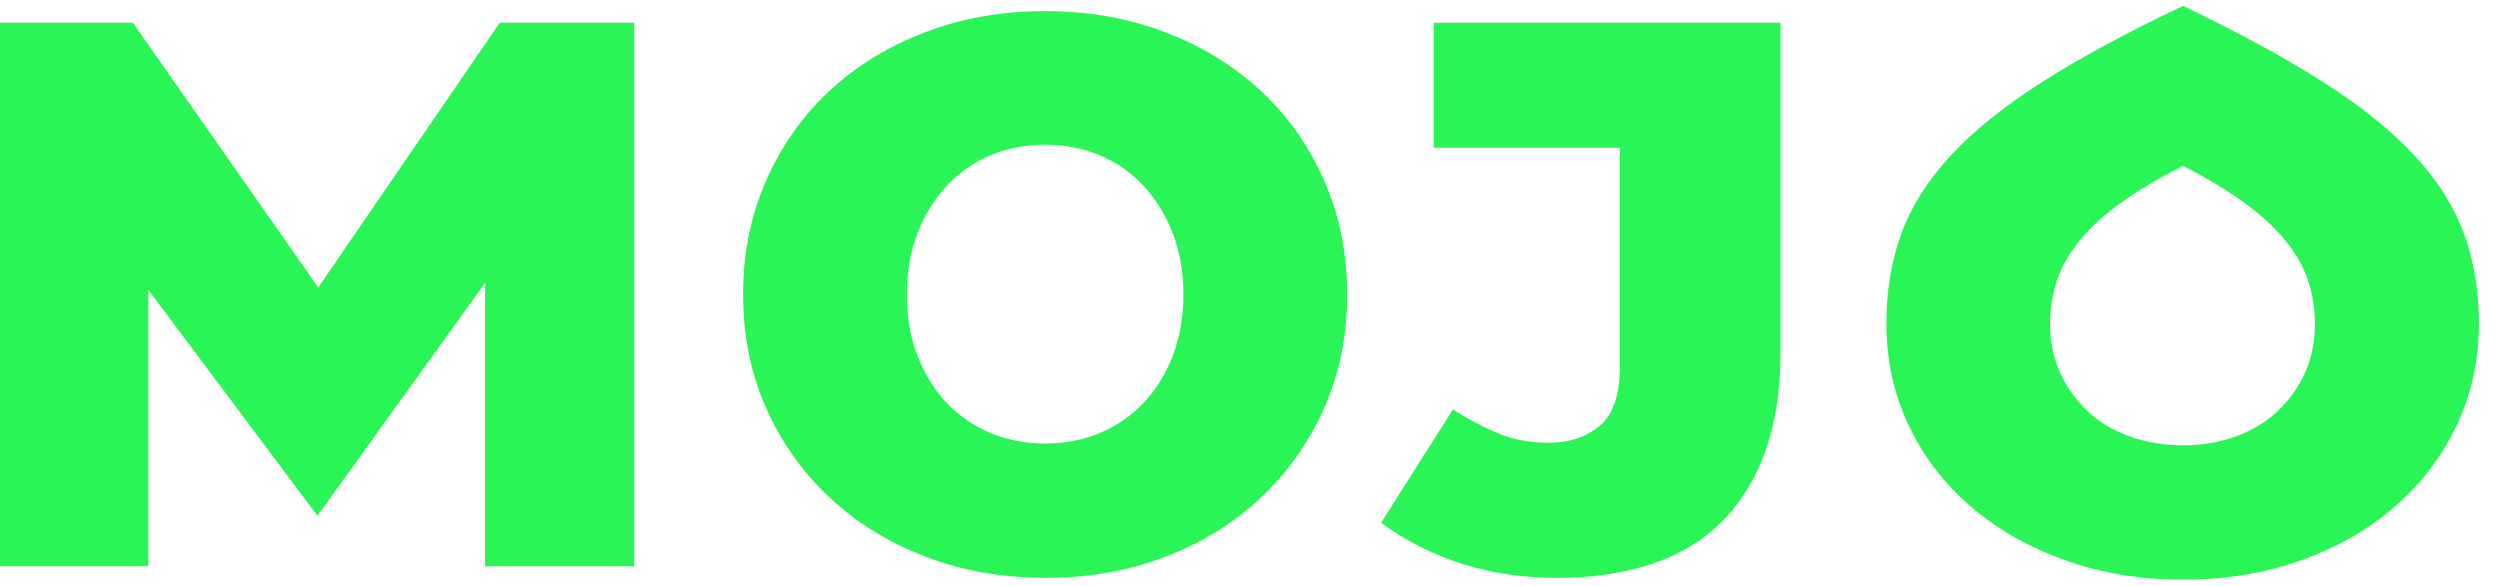 <?xml version="1.0" encoding="UTF-8"?>
<svg xmlns="http://www.w3.org/2000/svg" width="111" height="26" viewBox="0 0 111 26" fill="none">
  <path d="M14.13 12.765L5.899 1.01H0V25.14H6.585V12.868L14.096 22.899L21.539 12.558V25.14H28.158V1.01H22.19L14.13 12.765Z" fill="#2AF556"></path>
  <path d="M58.804 18.091C59.478 16.563 59.814 14.893 59.814 13.075C59.814 11.257 59.476 9.582 58.804 8.042C58.129 6.503 57.196 5.177 56.007 4.06C54.818 2.945 53.401 2.072 51.755 1.44C50.108 0.808 48.325 0.493 46.404 0.493C44.483 0.493 42.7 0.81 41.054 1.44C39.407 2.072 37.99 2.945 36.801 4.06C35.612 5.174 34.679 6.503 34.005 8.042C33.33 9.582 32.994 11.259 32.994 13.075C32.994 14.89 33.33 16.563 34.005 18.091C34.679 19.62 35.617 20.948 36.817 22.072C38.017 23.198 39.435 24.078 41.07 24.707C42.705 25.34 44.493 25.654 46.438 25.654C48.384 25.654 50.136 25.337 51.773 24.707C53.408 24.076 54.818 23.198 56.007 22.072C57.196 20.946 58.127 19.62 58.804 18.091ZM52.063 15.816C51.743 16.632 51.309 17.328 50.76 17.903C50.211 18.478 49.564 18.919 48.821 19.229C48.078 19.539 47.271 19.693 46.404 19.693C45.538 19.693 44.728 19.539 43.985 19.229C43.242 18.919 42.597 18.478 42.046 17.903C41.497 17.328 41.063 16.634 40.743 15.816C40.423 15.001 40.263 14.088 40.263 13.077C40.263 12.066 40.423 11.154 40.743 10.338C41.063 9.522 41.497 8.821 42.046 8.235C42.595 7.649 43.24 7.201 43.985 6.891C44.728 6.581 45.533 6.424 46.404 6.424C47.275 6.424 48.078 6.581 48.821 6.891C49.564 7.201 50.211 7.649 50.76 8.235C51.309 8.821 51.743 9.522 52.063 10.338C52.383 11.154 52.543 12.068 52.543 13.077C52.543 14.086 52.383 15.003 52.063 15.816Z" fill="#2AF556"></path>
  <path d="M71.029 18.9C70.435 19.406 69.68 19.659 68.766 19.659C67.851 19.659 67.108 19.505 66.399 19.192C65.691 18.882 65.062 18.544 64.513 18.177L61.323 23.209C62.421 24.014 63.621 24.622 64.925 25.036C66.228 25.45 67.634 25.657 69.143 25.657C70.652 25.657 72.017 25.461 73.243 25.071C74.466 24.68 75.506 24.071 76.364 23.244C77.221 22.416 77.884 21.371 78.353 20.107C78.822 18.843 79.057 17.338 79.057 15.591V1.01H63.658V6.56H71.924V16.281C71.924 17.522 71.626 18.395 71.032 18.9H71.029Z" fill="#2AF556"></path>
  <path d="M109.392 10.363C108.946 9.145 108.21 7.985 107.181 6.882C106.152 5.778 104.796 4.691 103.116 3.623C101.435 2.554 99.37 1.435 96.924 0.263C94.454 1.435 92.378 2.557 90.7 3.623C89.019 4.691 87.664 5.778 86.635 6.882C85.606 7.985 84.87 9.145 84.424 10.363C83.978 11.581 83.756 12.914 83.756 14.362C83.756 15.993 84.088 17.505 84.751 18.896C85.414 20.286 86.333 21.488 87.513 22.497C88.69 23.508 90.085 24.301 91.697 24.875C93.309 25.45 95.051 25.737 96.928 25.737C98.806 25.737 100.575 25.45 102.176 24.875C103.776 24.301 105.16 23.508 106.326 22.497C107.492 21.485 108.407 20.286 109.07 18.896C109.733 17.505 110.064 15.995 110.064 14.362C110.064 12.914 109.842 11.581 109.397 10.363H109.392ZM102.343 16.549C102.046 17.204 101.639 17.774 101.124 18.257C100.61 18.739 99.992 19.114 99.272 19.376C98.552 19.64 97.767 19.771 96.921 19.771C96.076 19.771 95.287 19.64 94.555 19.376C93.823 19.112 93.201 18.739 92.687 18.257C92.172 17.774 91.766 17.204 91.468 16.549C91.171 15.894 91.022 15.177 91.022 14.394C91.022 13.704 91.125 13.056 91.331 12.445C91.537 11.836 91.875 11.245 92.344 10.671C92.813 10.097 93.423 9.54 94.178 8.998C94.932 8.458 95.847 7.913 96.921 7.362C97.996 7.913 98.904 8.46 99.647 8.998C100.39 9.538 100.996 10.097 101.465 10.671C101.933 11.245 102.272 11.838 102.475 12.445C102.681 13.054 102.784 13.704 102.784 14.394C102.784 15.175 102.64 15.892 102.343 16.549Z" fill="#2AF556"></path>
</svg>

